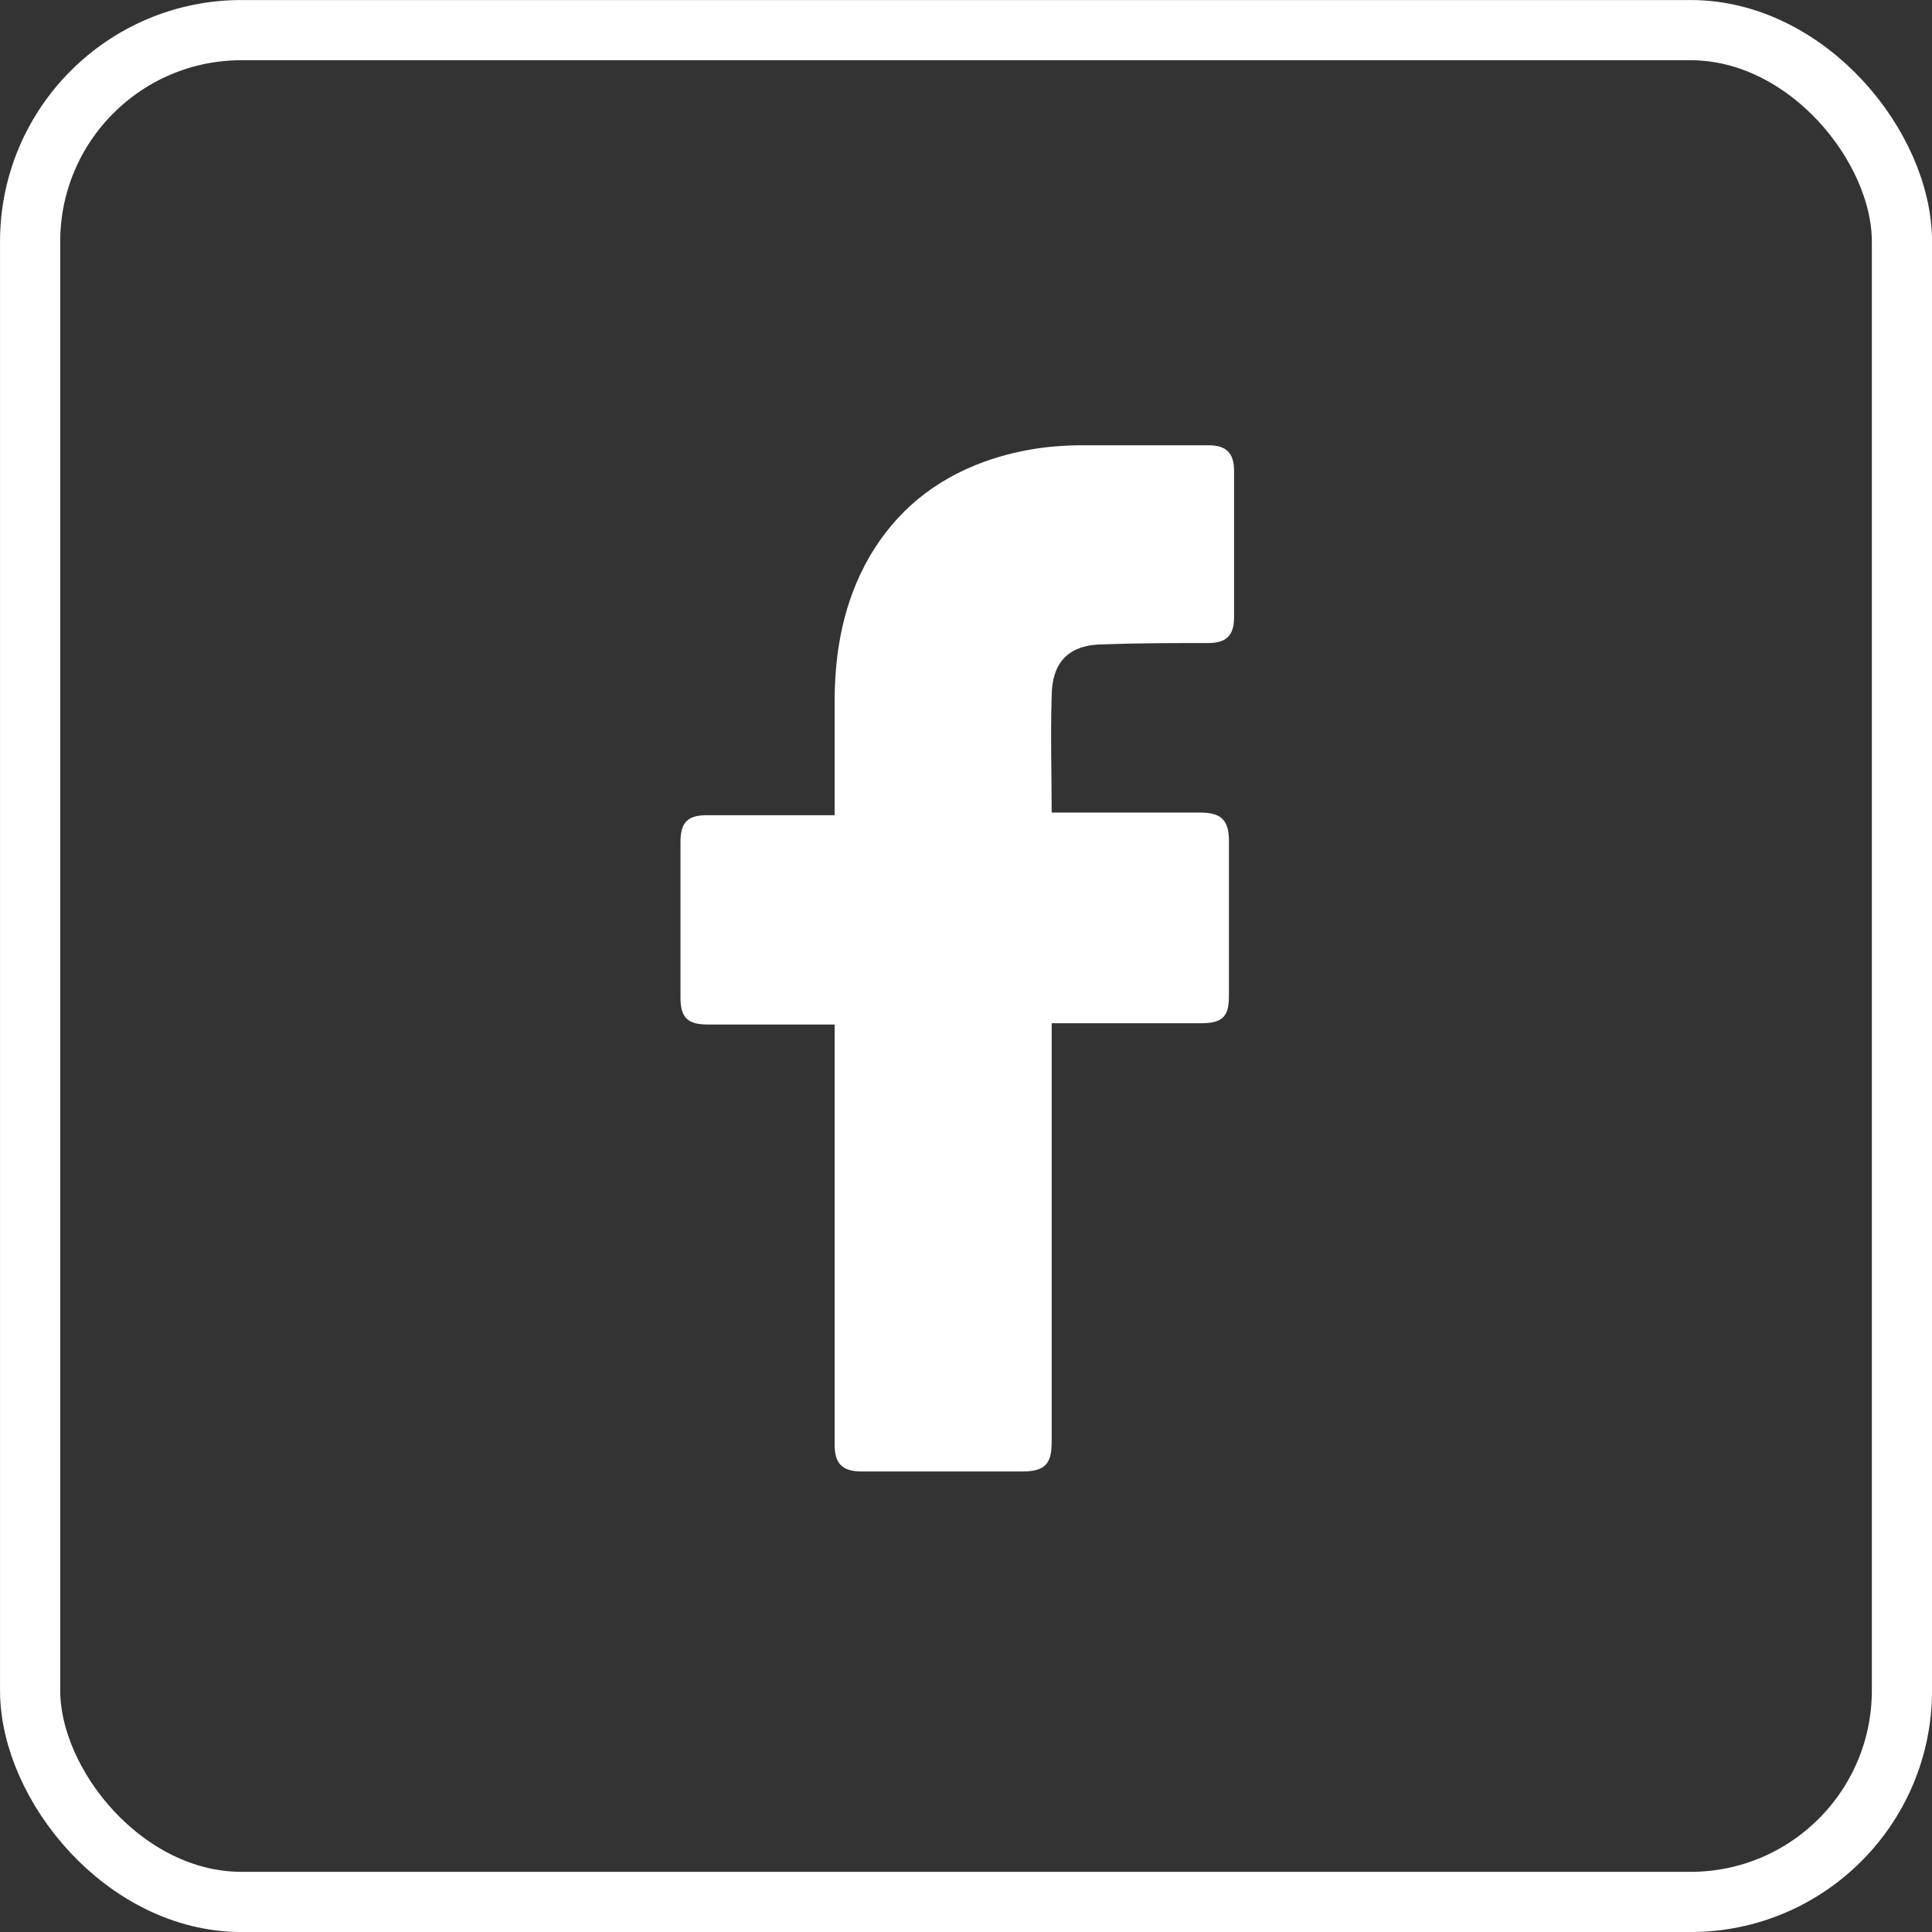 <svg width="32" height="32" viewBox="0 0 32 32" fill="none" xmlns="http://www.w3.org/2000/svg">
<rect x="0" y="0" width="32" height="32" fill="#333333" stroke="none"/>
<rect x="0.499" y="0.499" width="31.003" height="31.003" rx="3.501" stroke="white" stroke-width="0.997"/>
<path d="M13.824 16.969C13.76 16.969 12.356 16.969 11.718 16.969C11.377 16.969 11.271 16.841 11.271 16.522C11.271 15.671 11.271 14.799 11.271 13.948C11.271 13.608 11.399 13.502 11.718 13.502H13.824C13.824 13.438 13.824 12.204 13.824 11.63C13.824 10.779 13.973 9.97 14.398 9.226C14.845 8.46 15.483 7.949 16.291 7.652C16.823 7.46 17.355 7.375 17.929 7.375H20.014C20.312 7.375 20.44 7.503 20.44 7.8V10.226C20.44 10.523 20.312 10.651 20.014 10.651C19.44 10.651 18.865 10.651 18.291 10.672C17.717 10.672 17.419 10.949 17.419 11.544C17.398 12.183 17.419 12.8 17.419 13.459H19.887C20.227 13.459 20.355 13.587 20.355 13.927V16.501C20.355 16.841 20.248 16.948 19.887 16.948C19.121 16.948 17.483 16.948 17.419 16.948V23.883C17.419 24.244 17.312 24.372 16.93 24.372C16.036 24.372 15.164 24.372 14.271 24.372C13.951 24.372 13.824 24.244 13.824 23.925C13.824 21.692 13.824 17.033 13.824 16.969Z" fill="white"/>
</svg>
